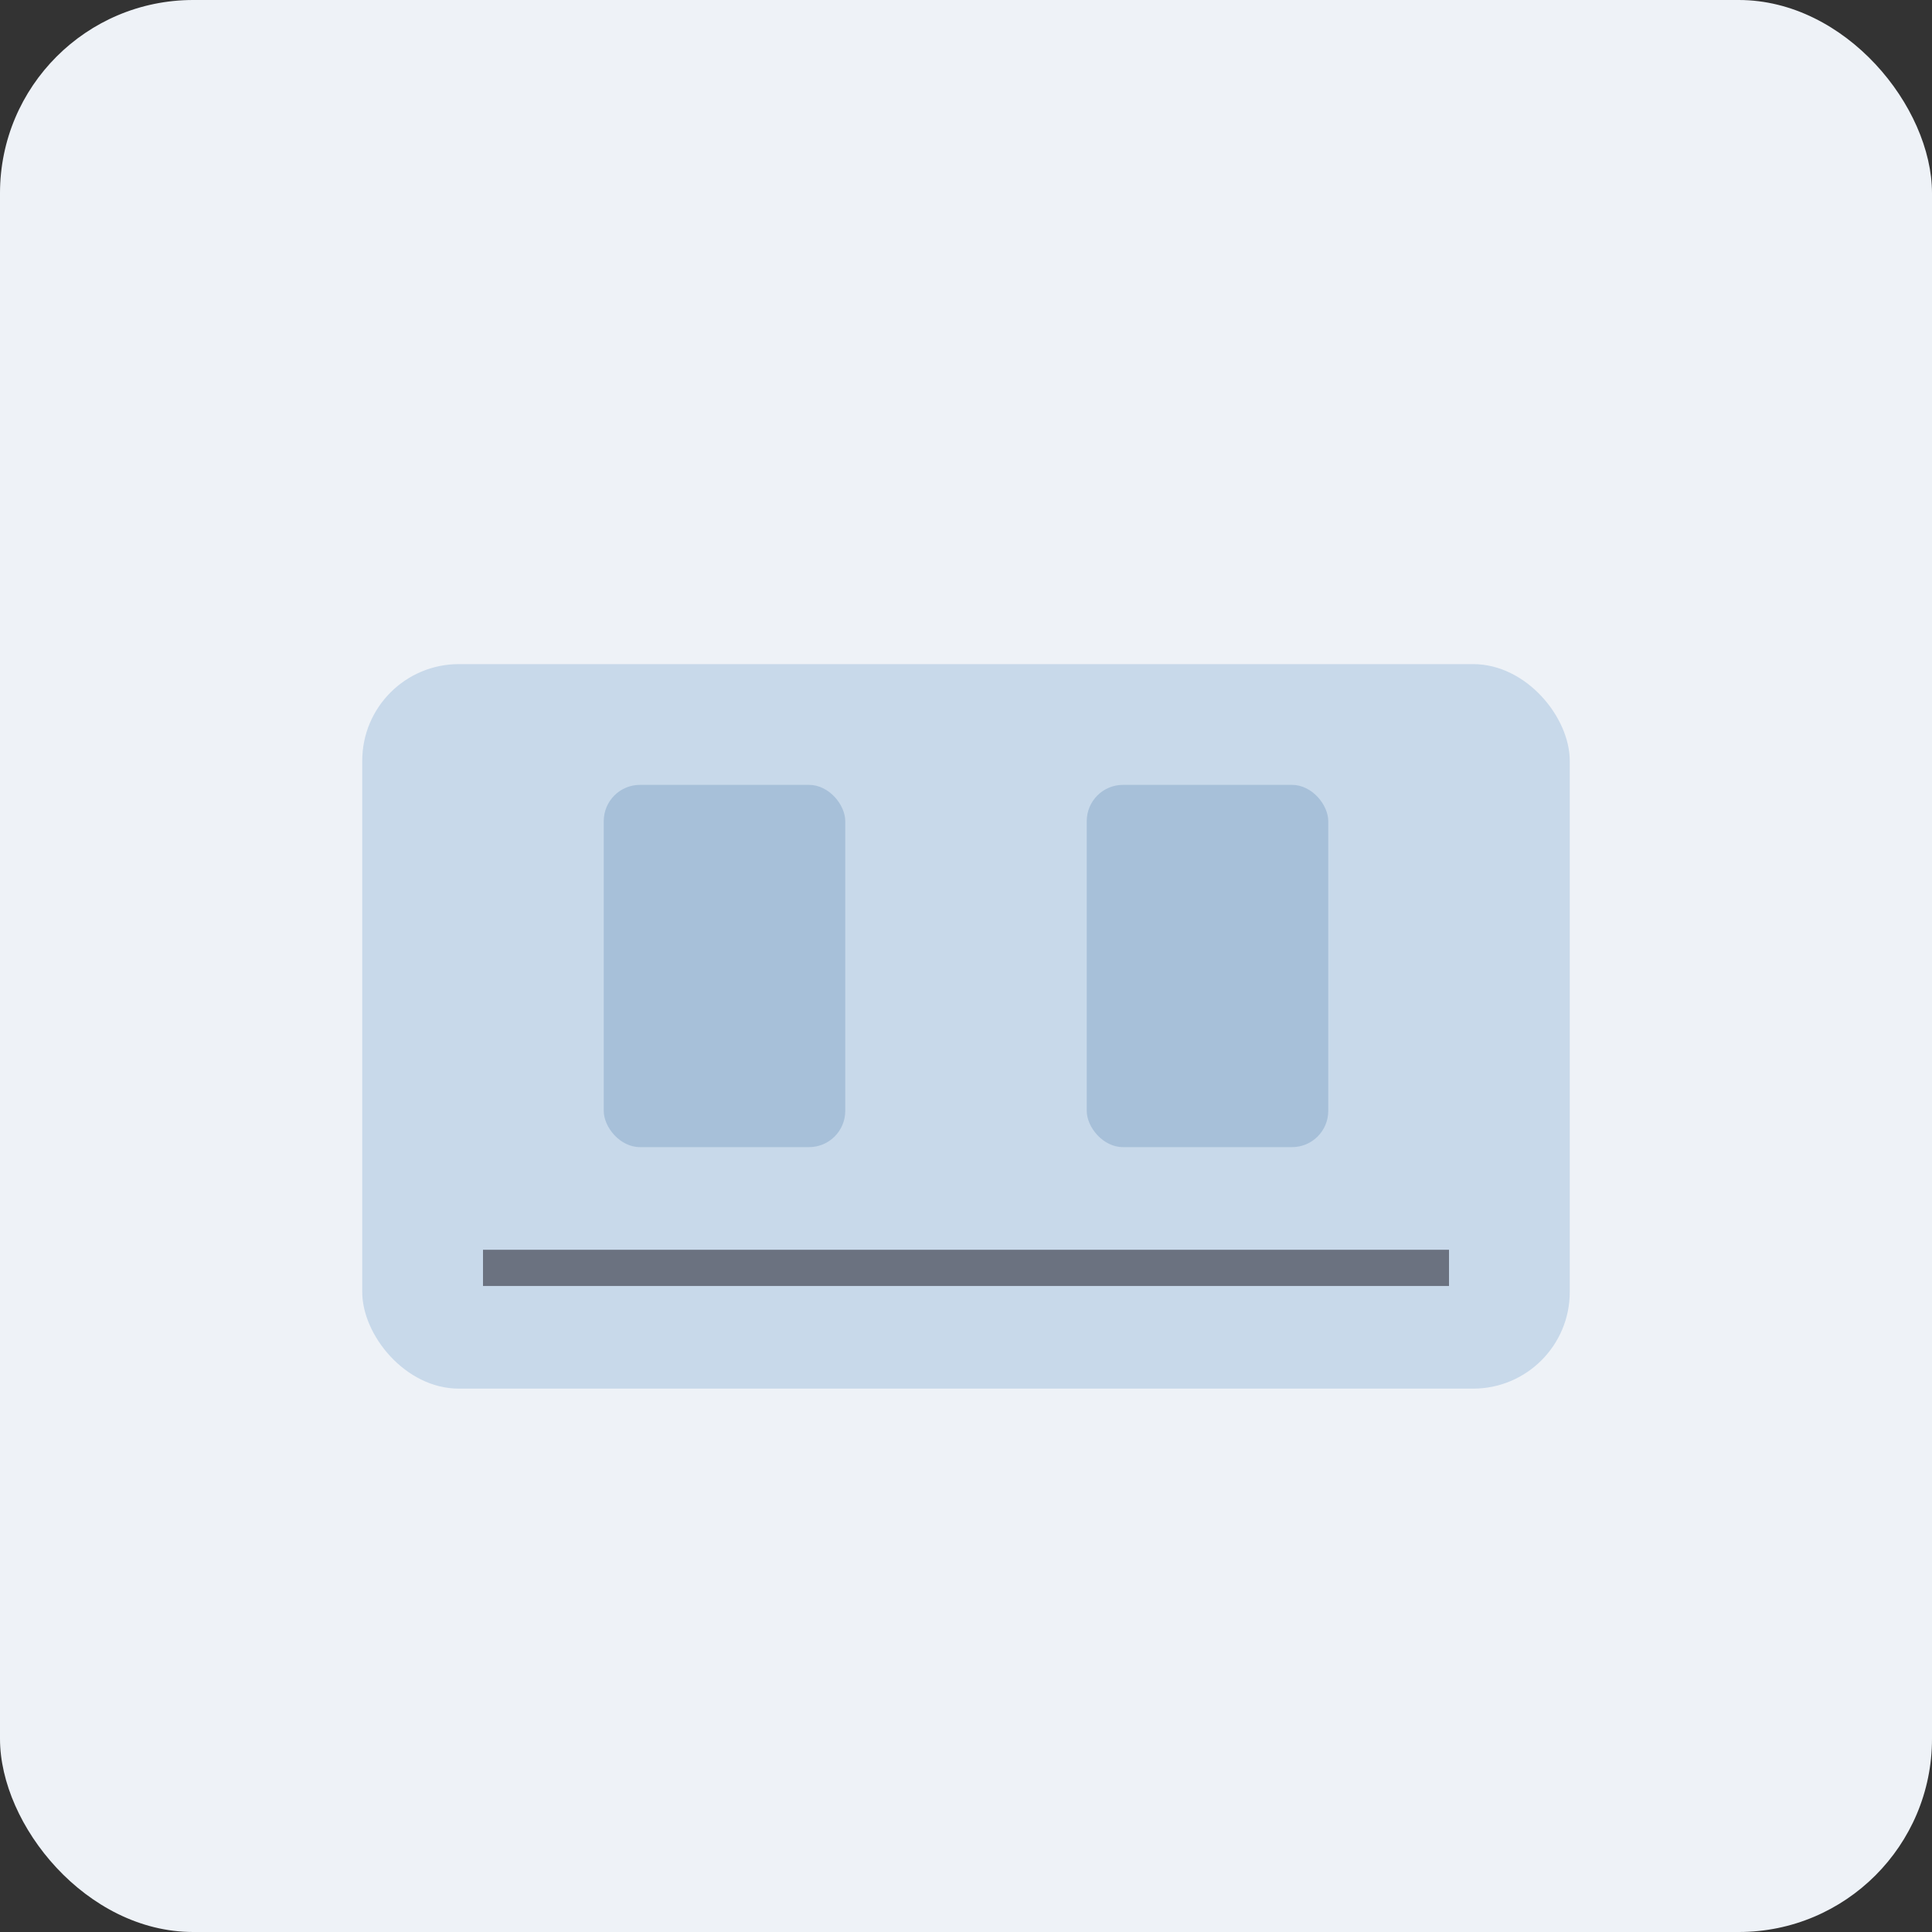 <svg xmlns="http://www.w3.org/2000/svg" width="160" height="160" viewBox="0 0 160 160">
  <rect x="0" y="0" width="160" height="160" fill="#333333" stroke="none"/>
  <rect width="160" height="160" rx="16" fill="#eef2f7"/>
  <rect x="30" y="55" width="100" height="60" rx="8" fill="#c8d9ea"/>
  <path d="M40 105h80" stroke="#6b7280" stroke-width="3"/>
  <rect x="50" y="65" width="20" height="30" rx="3" fill="#a7c0d9"/>
  <rect x="90" y="65" width="20" height="30" rx="3" fill="#a7c0d9"/>
</svg>

